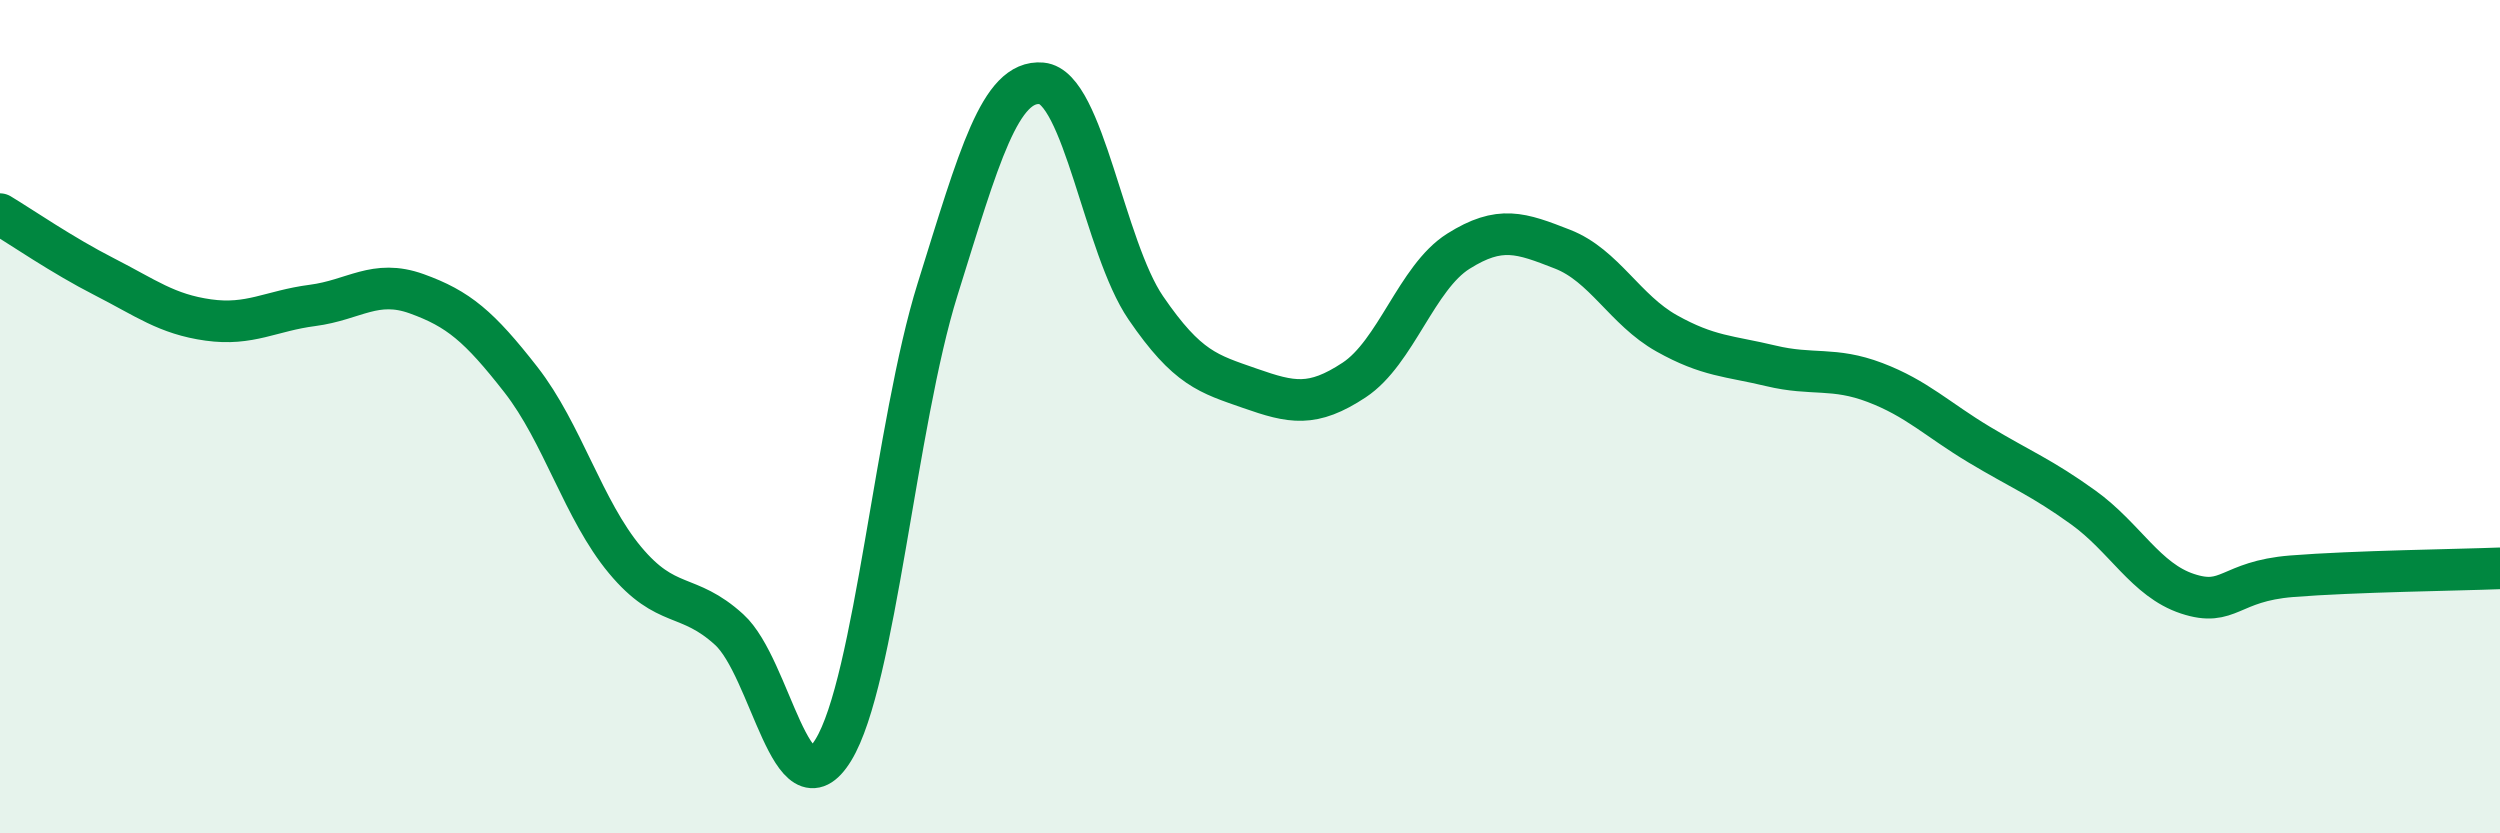 
    <svg width="60" height="20" viewBox="0 0 60 20" xmlns="http://www.w3.org/2000/svg">
      <path
        d="M 0,5.14 C 0.5,5.44 1.5,6.13 2.5,6.64 C 3.5,7.15 4,7.54 5,7.68 C 6,7.82 6.5,7.46 7.5,7.33 C 8.5,7.2 9,6.69 10,7.05 C 11,7.41 11.5,7.83 12.5,9.11 C 13.5,10.39 14,12.24 15,13.44 C 16,14.64 16.5,14.2 17.5,15.11 C 18.5,16.02 19,19.63 20,18 C 21,16.37 21.5,10.15 22.5,6.95 C 23.5,3.75 24,1.91 25,2 C 26,2.09 26.5,5.93 27.5,7.39 C 28.5,8.85 29,8.97 30,9.32 C 31,9.67 31.5,9.78 32.5,9.12 C 33.5,8.46 34,6.66 35,6.03 C 36,5.4 36.5,5.59 37.5,5.98 C 38.5,6.37 39,7.44 40,8 C 41,8.56 41.5,8.54 42.5,8.78 C 43.5,9.02 44,8.8 45,9.18 C 46,9.56 46.5,10.07 47.5,10.67 C 48.5,11.27 49,11.46 50,12.18 C 51,12.9 51.5,13.92 52.5,14.25 C 53.5,14.58 53.5,13.95 55,13.83 C 56.5,13.71 59,13.68 60,13.64L60 20L0 20Z"
        fill="#008740"
        opacity="0.1"
        stroke-linecap="round"
        stroke-linejoin="round"
      />
      <path
        d="M 0,5.14 C 0.5,5.44 1.5,6.13 2.5,6.64 C 3.5,7.15 4,7.54 5,7.68 C 6,7.82 6.5,7.46 7.5,7.33 C 8.5,7.2 9,6.69 10,7.05 C 11,7.41 11.5,7.83 12.5,9.11 C 13.5,10.39 14,12.24 15,13.44 C 16,14.64 16.5,14.2 17.5,15.11 C 18.5,16.02 19,19.63 20,18 C 21,16.37 21.5,10.15 22.5,6.95 C 23.5,3.75 24,1.91 25,2 C 26,2.09 26.5,5.93 27.5,7.39 C 28.5,8.85 29,8.97 30,9.32 C 31,9.67 31.5,9.78 32.5,9.12 C 33.5,8.46 34,6.66 35,6.03 C 36,5.4 36.5,5.59 37.5,5.98 C 38.5,6.37 39,7.44 40,8 C 41,8.56 41.5,8.54 42.5,8.78 C 43.5,9.02 44,8.8 45,9.18 C 46,9.56 46.5,10.07 47.5,10.67 C 48.5,11.27 49,11.46 50,12.18 C 51,12.9 51.5,13.92 52.5,14.25 C 53.5,14.58 53.5,13.95 55,13.83 C 56.5,13.71 59,13.68 60,13.64"
        stroke="#008740"
        stroke-width="1"
        fill="none"
        stroke-linecap="round"
        stroke-linejoin="round"
      />
    </svg>
  